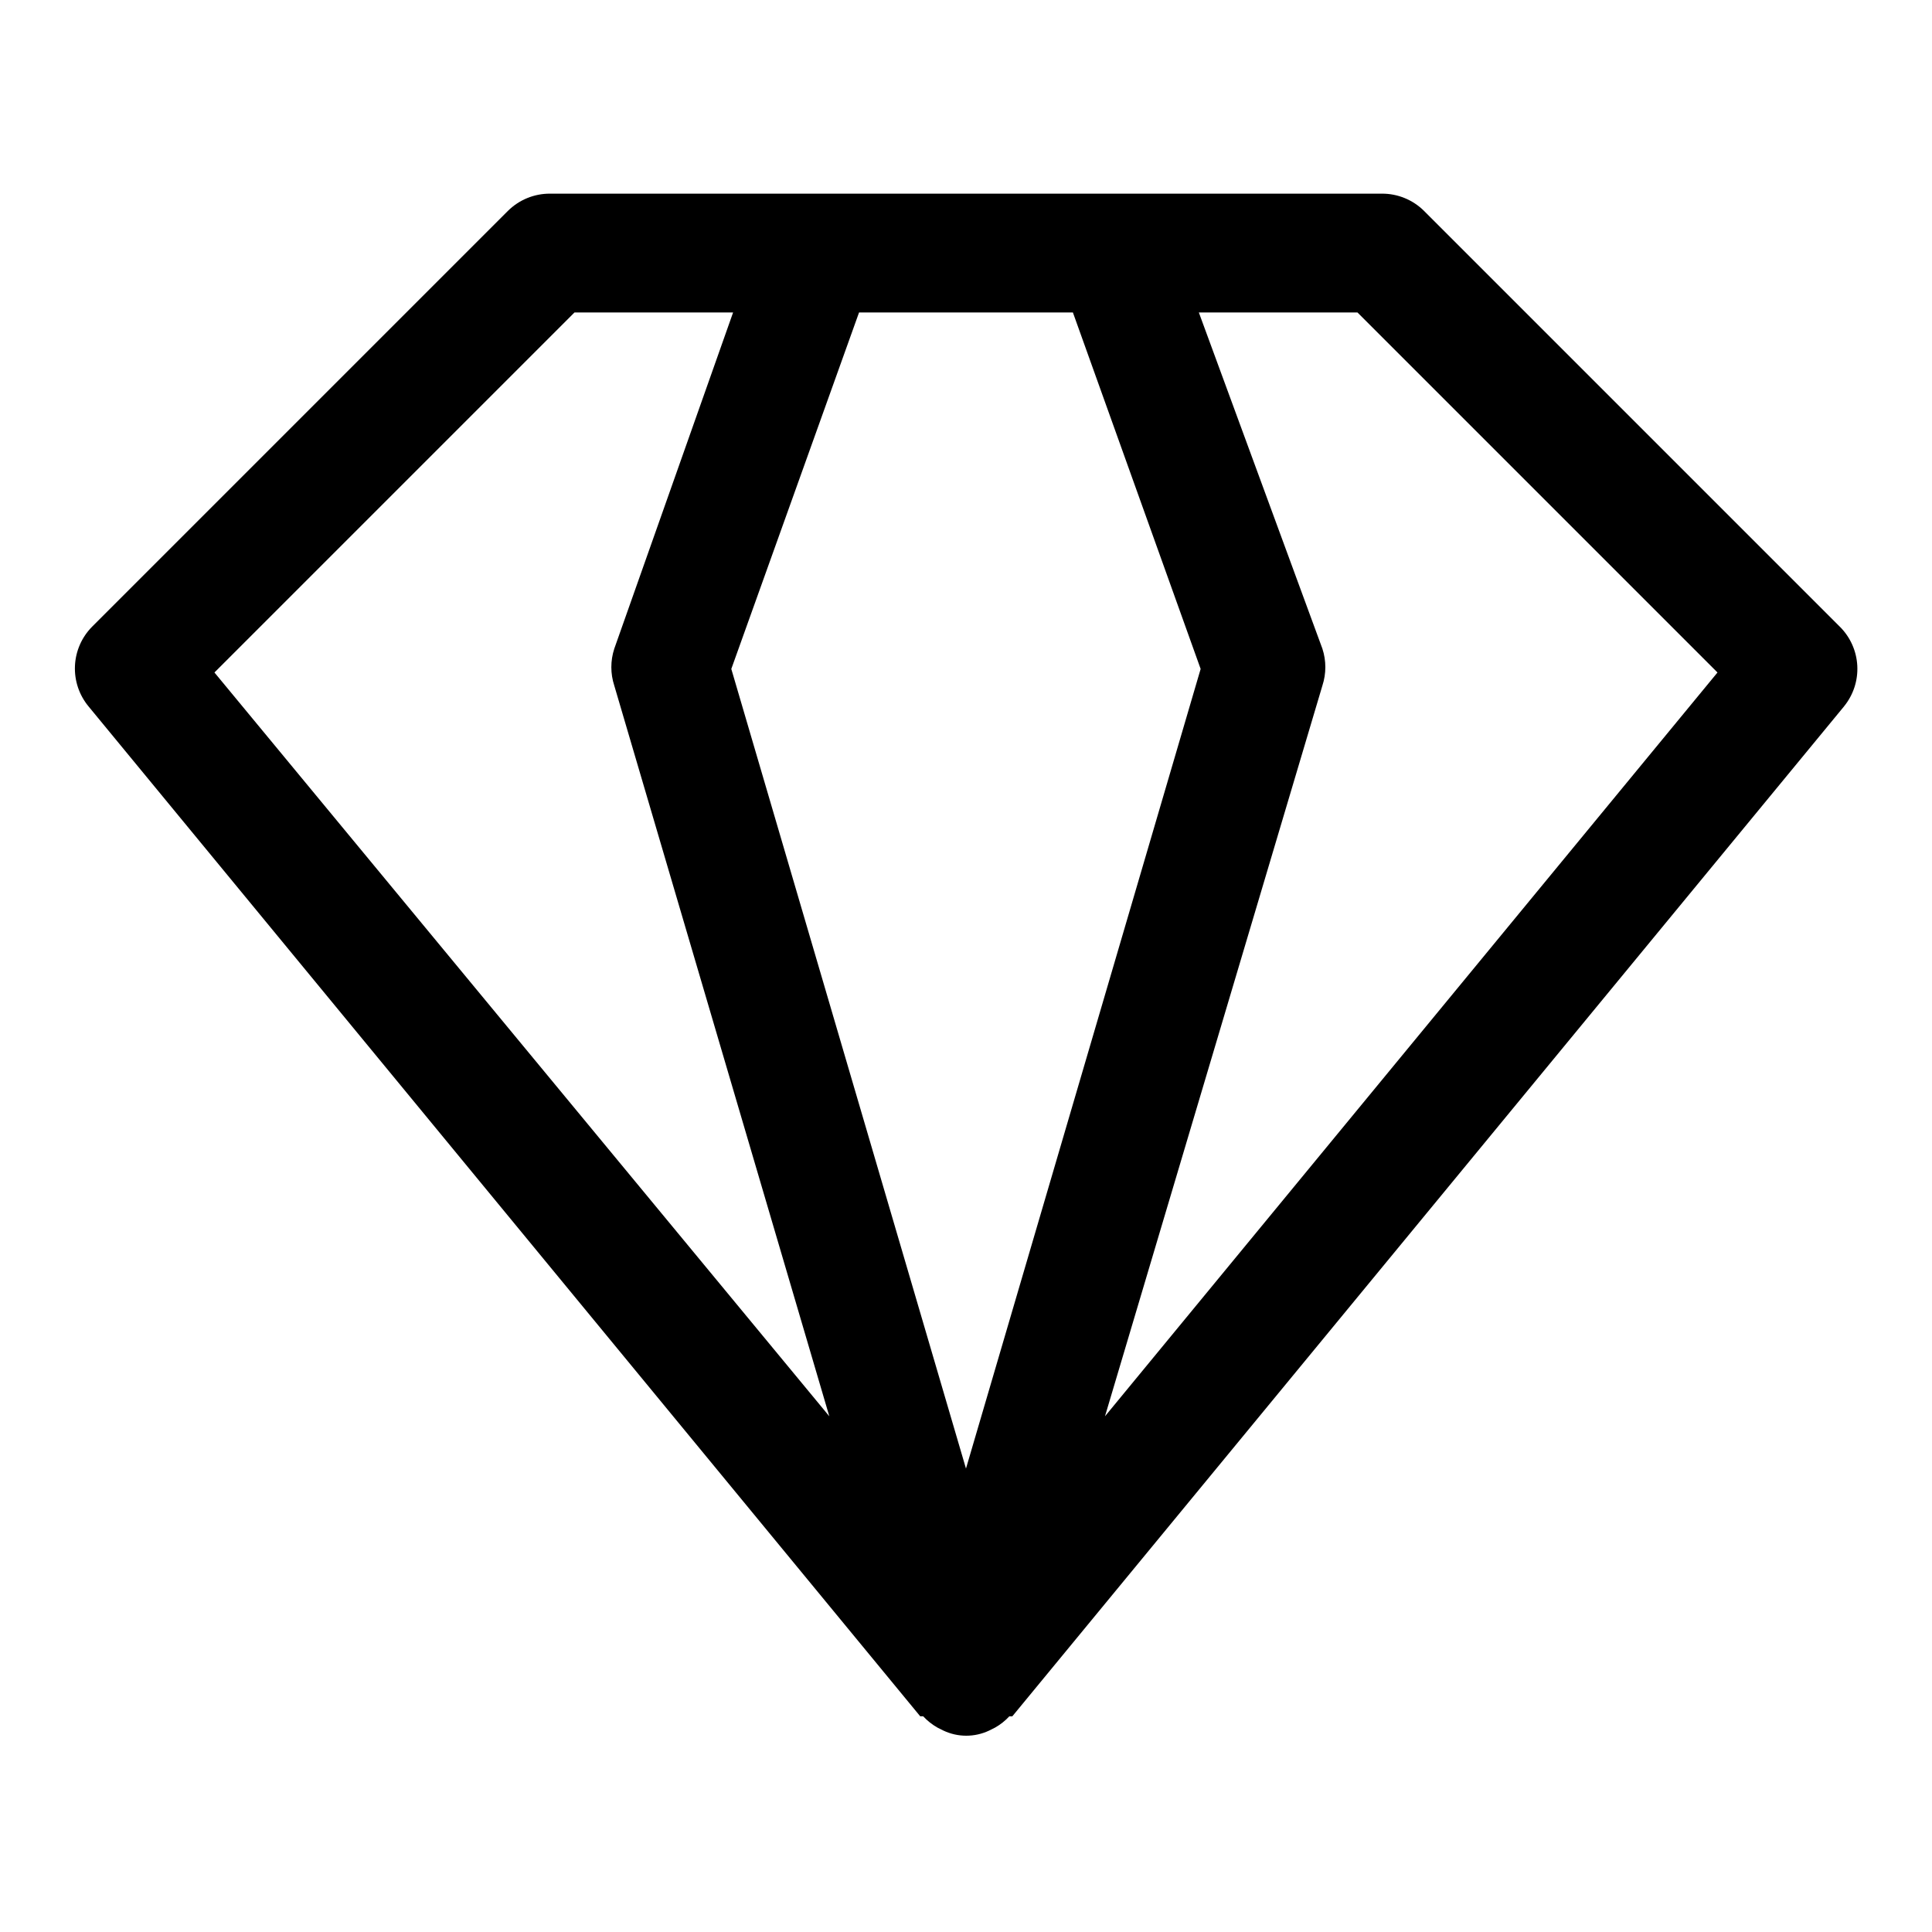 <?xml version="1.0" encoding="UTF-8"?>
<!-- Uploaded to: SVG Repo, www.svgrepo.com, Generator: SVG Repo Mixer Tools -->
<svg fill="#000000" width="800px" height="800px" version="1.1" viewBox="144 144 512 512" xmlns="http://www.w3.org/2000/svg">
 <path d="m631.59 310.1-110.21-110.21v-0.004c-2.973-2.945-6.996-4.59-11.18-4.566h-220.42c-4.184-0.023-8.207 1.621-11.176 4.566l-110.21 110.21c-2.742 2.773-4.359 6.469-4.531 10.363-0.176 3.898 1.102 7.723 3.586 10.73l220.42 267.65h0.789v0.004c1.098 1.184 2.371 2.191 3.777 2.988l1.574 0.789c3.836 1.816 8.285 1.816 12.125 0l1.574-0.789c1.402-0.797 2.68-1.805 3.777-2.988h0.789l220.42-267.65-0.004-0.004c2.465-3.027 3.715-6.859 3.512-10.758s-1.848-7.582-4.613-10.336zm-203.26-83.289 33.852 94.465-62.188 211.91-62.191-211.91 33.852-94.465zm-132.09 0h42.035l-31.488 89.109v0.004c-1.035 3.172-1.035 6.59 0 9.762l56.992 193.65-162.95-197.12zm140.59 292.52 57.621-193.65c1.035-3.172 1.035-6.59 0-9.762l-32.746-89.113h42.035l95.41 95.41z"/>
</svg>